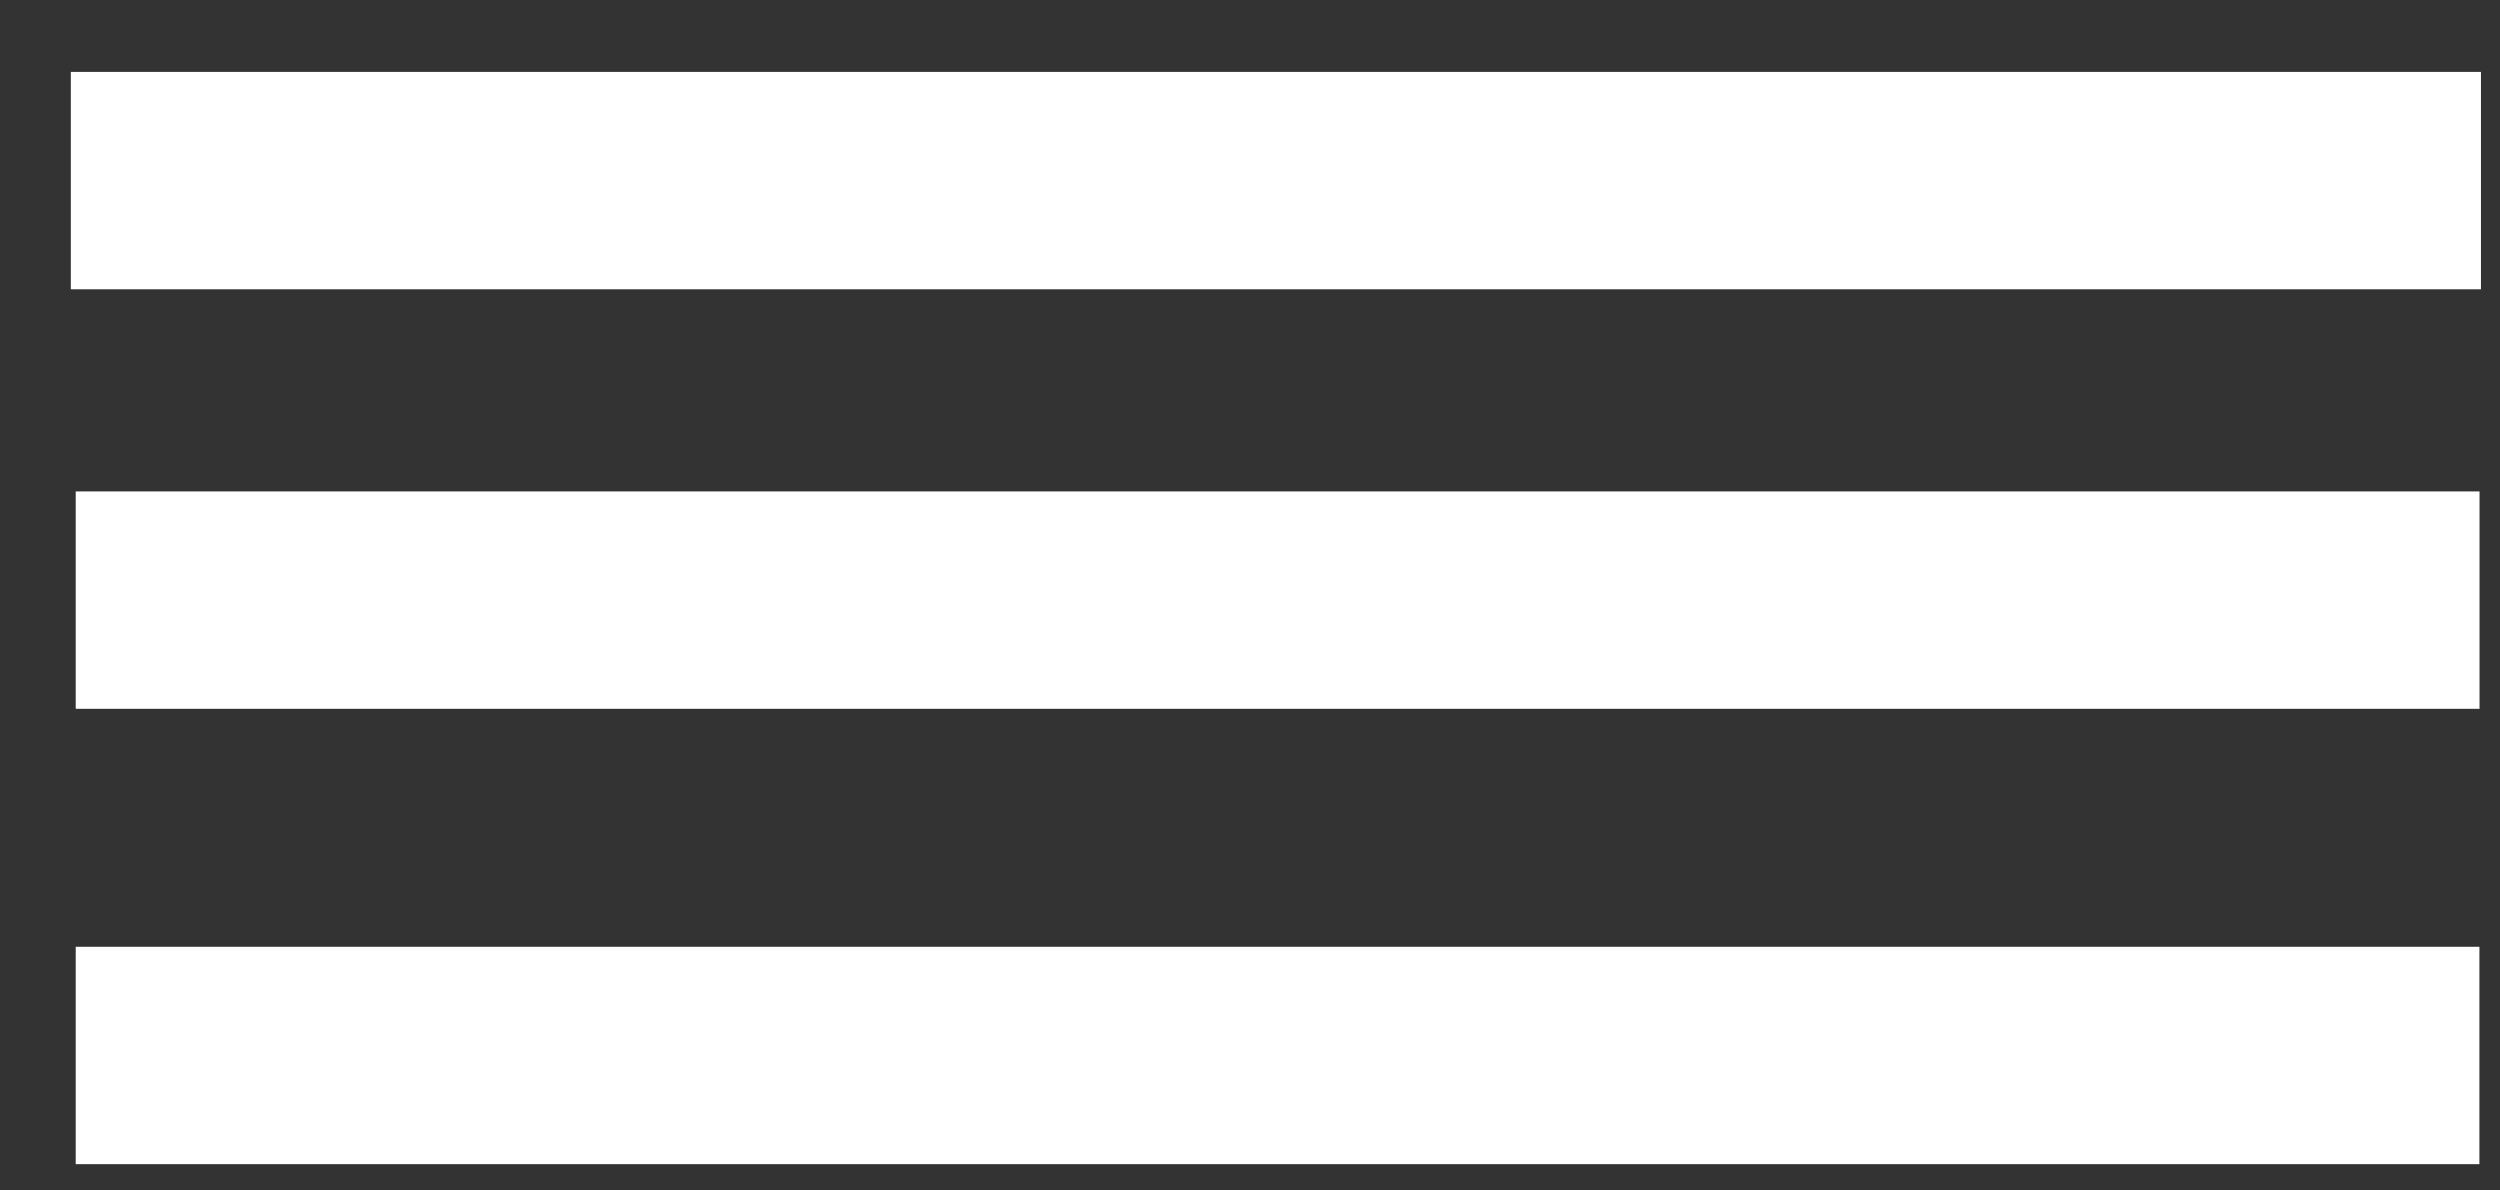 <?xml version="1.0" encoding="UTF-8"?> <svg xmlns="http://www.w3.org/2000/svg" width="21" height="10" viewBox="0 0 21 10" fill="none"><rect x="0" y="0" width="21" height="10" fill="#333333" stroke="none"/> <line x1="20.84" y1="1.517" x2="0.595" y2="1.517" stroke="white" stroke-width="1.826"></line> <line x1="20.828" y1="5.041" x2="0.636" y2="5.041" stroke="white" stroke-width="1.826"></line> <line x1="20.827" y1="8.866" x2="0.636" y2="8.866" stroke="white" stroke-width="1.826"></line> </svg> 
